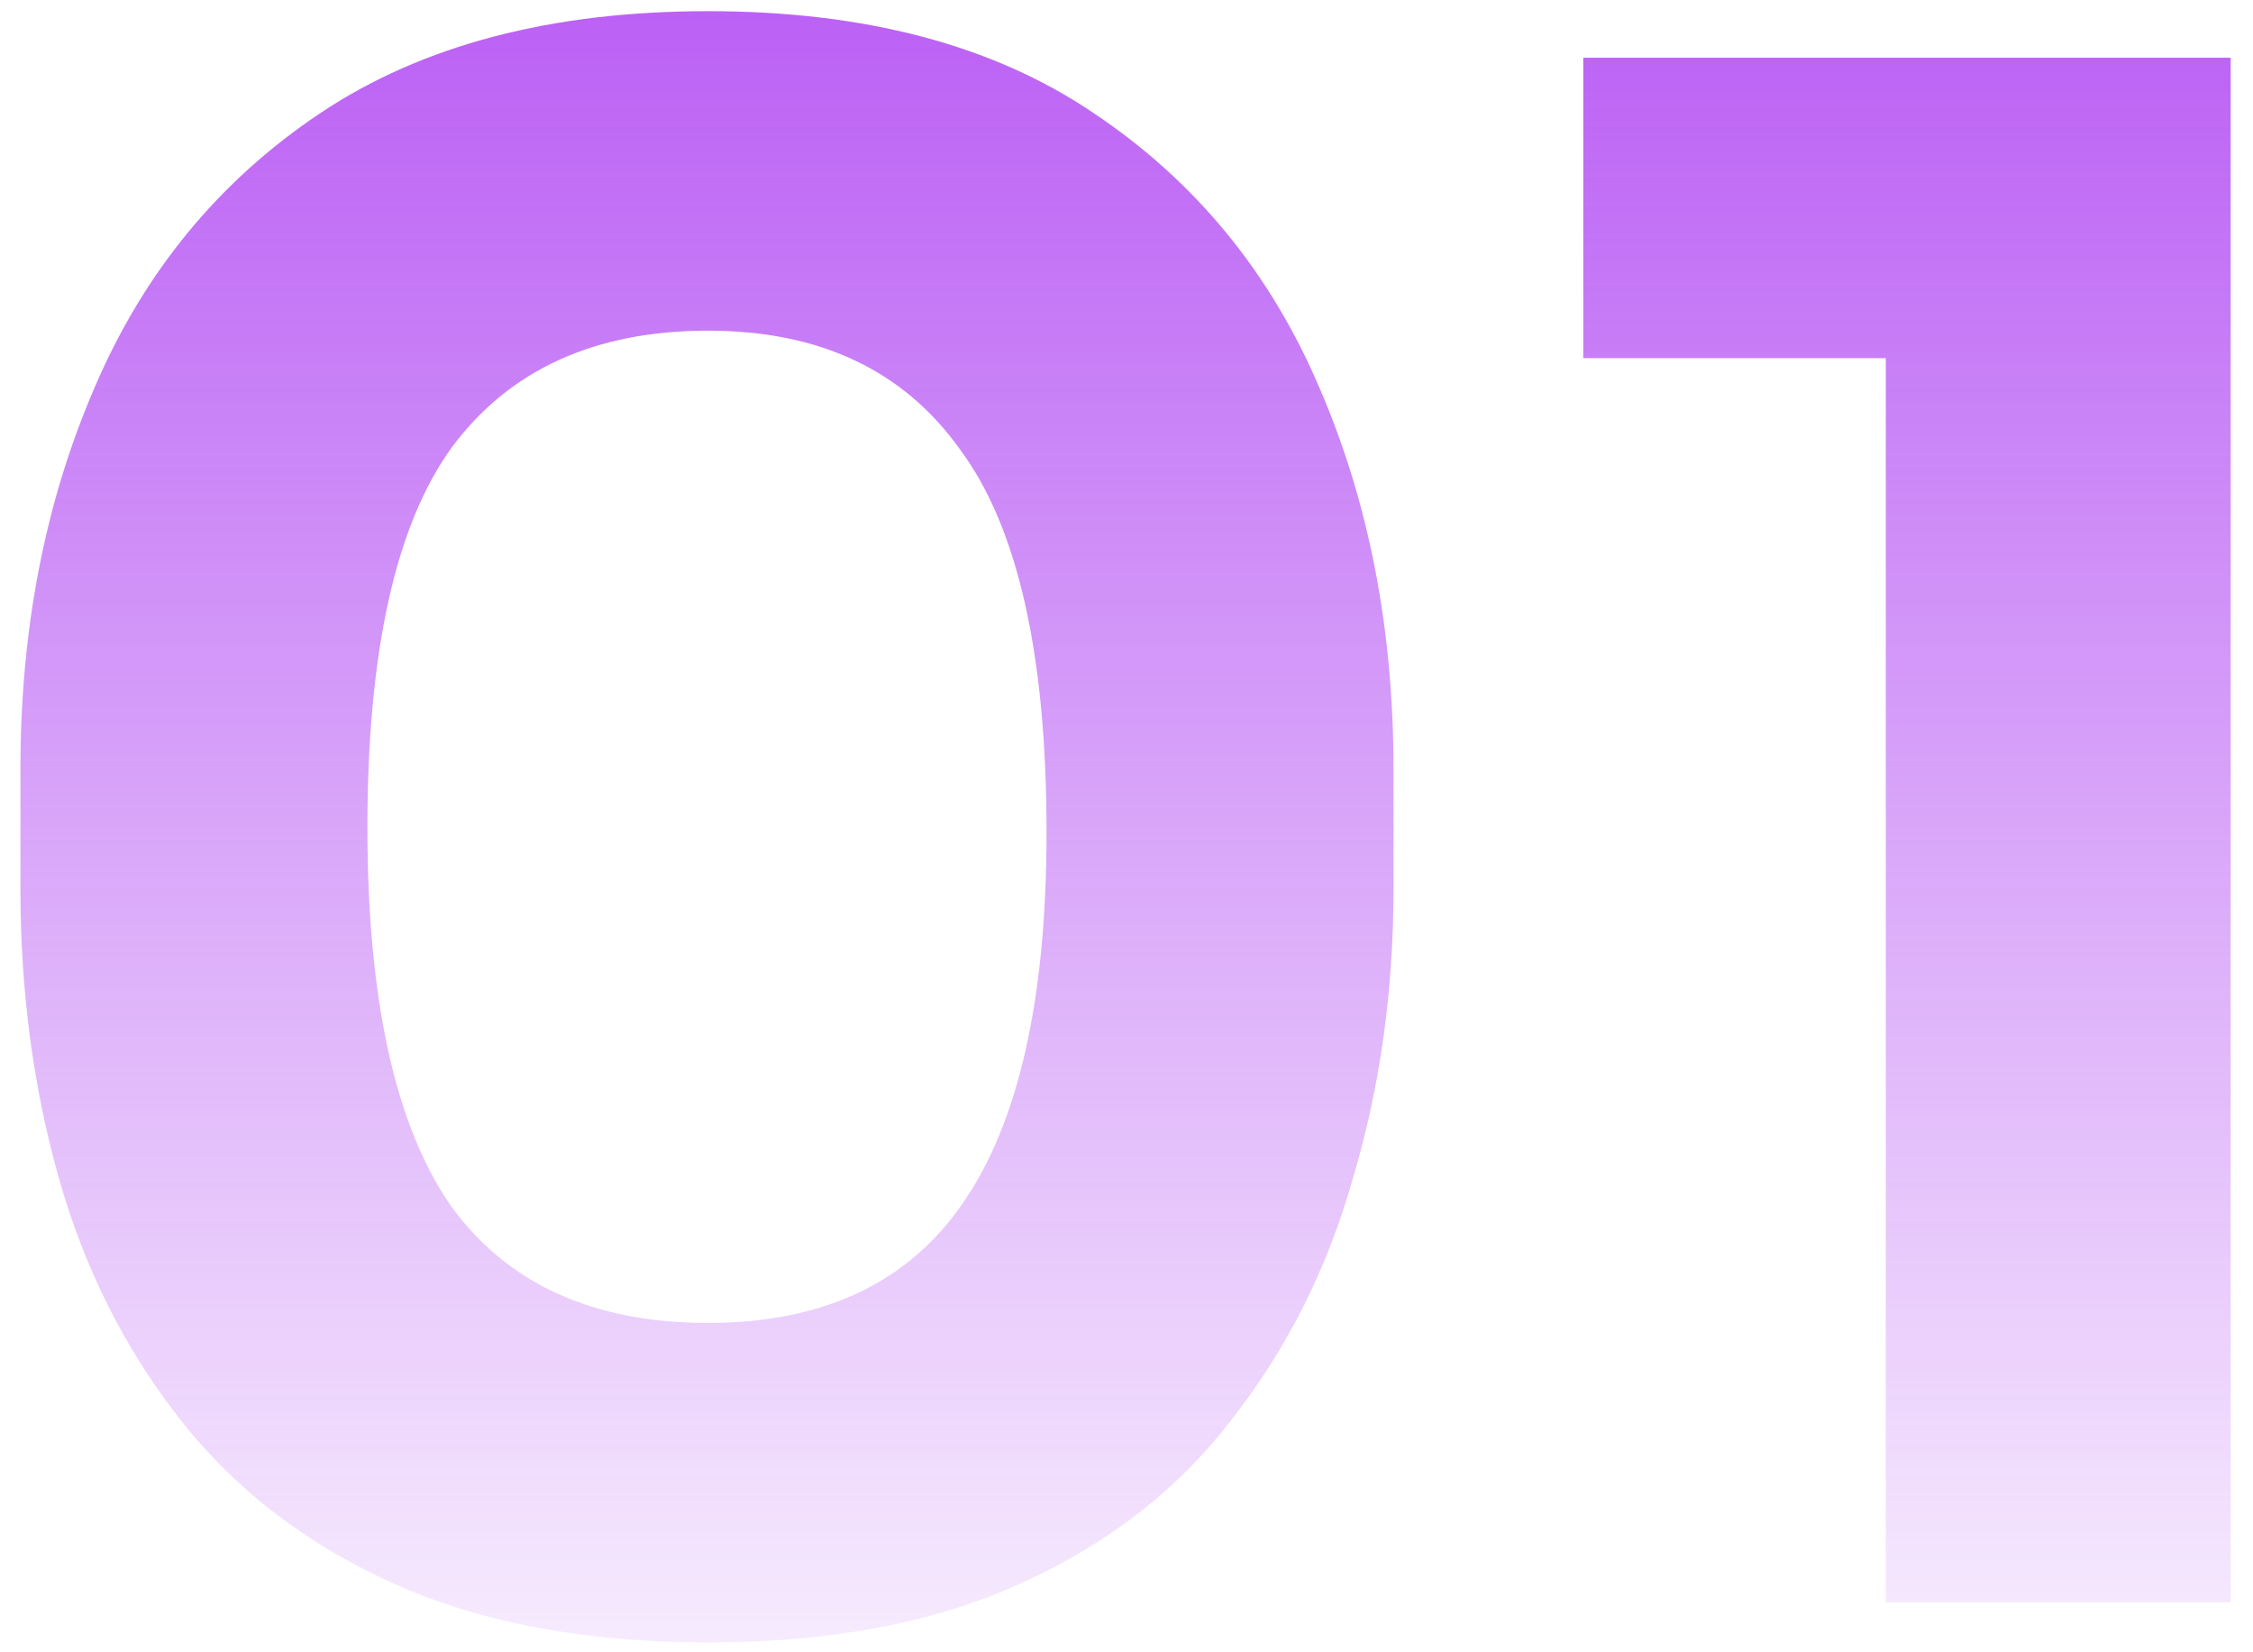 <svg xmlns="http://www.w3.org/2000/svg" width="90" height="66" viewBox="0 0 90 66" fill="none"><path d="M28.284 65.606C23.382 65.606 19.185 64.817 15.691 63.239C12.198 61.662 9.353 59.465 7.156 56.647C4.958 53.83 3.353 50.619 2.338 47.013C1.324 43.407 0.817 39.576 0.817 35.519V30.702C0.817 25.124 1.803 20.053 3.775 15.49C5.747 10.87 8.761 7.207 12.818 4.503C16.875 1.799 22.03 0.446 28.284 0.446C34.538 0.446 39.665 1.799 43.665 4.503C47.722 7.207 50.736 10.87 52.708 15.49C54.68 20.053 55.666 25.124 55.666 30.702V35.519C55.666 39.576 55.131 43.407 54.06 47.013C53.046 50.619 51.44 53.83 49.243 56.647C47.102 59.465 44.285 61.662 40.792 63.239C37.355 64.817 33.186 65.606 28.284 65.606ZM28.284 52.844C32.847 52.844 36.228 51.267 38.425 48.112C40.679 44.9 41.806 39.942 41.806 33.237C41.806 26.138 40.651 21.039 38.341 17.941C36.087 14.785 32.735 13.208 28.284 13.208C23.776 13.208 20.368 14.757 18.058 17.856C15.804 20.955 14.677 26.026 14.677 33.068C14.677 39.886 15.776 44.9 17.973 48.112C20.227 51.267 23.664 52.844 28.284 52.844Z" fill="url(#paint0_linear_204_210)"></path><path d="M75.332 64V14.306H63.246V2.306H89.107V64H75.332Z" fill="url(#paint1_linear_204_210)"></path><defs><linearGradient id="paint0_linear_204_210" x1="46.5" y1="-27.5" x2="46.5" y2="75" gradientUnits="userSpaceOnUse"><stop stop-color="#A225F1"></stop><stop offset="1" stop-color="#A225F1" stop-opacity="0"></stop></linearGradient><linearGradient id="paint1_linear_204_210" x1="46.5" y1="-27.5" x2="46.5" y2="75" gradientUnits="userSpaceOnUse"><stop stop-color="#A225F1"></stop><stop offset="1" stop-color="#A225F1" stop-opacity="0"></stop></linearGradient></defs></svg>